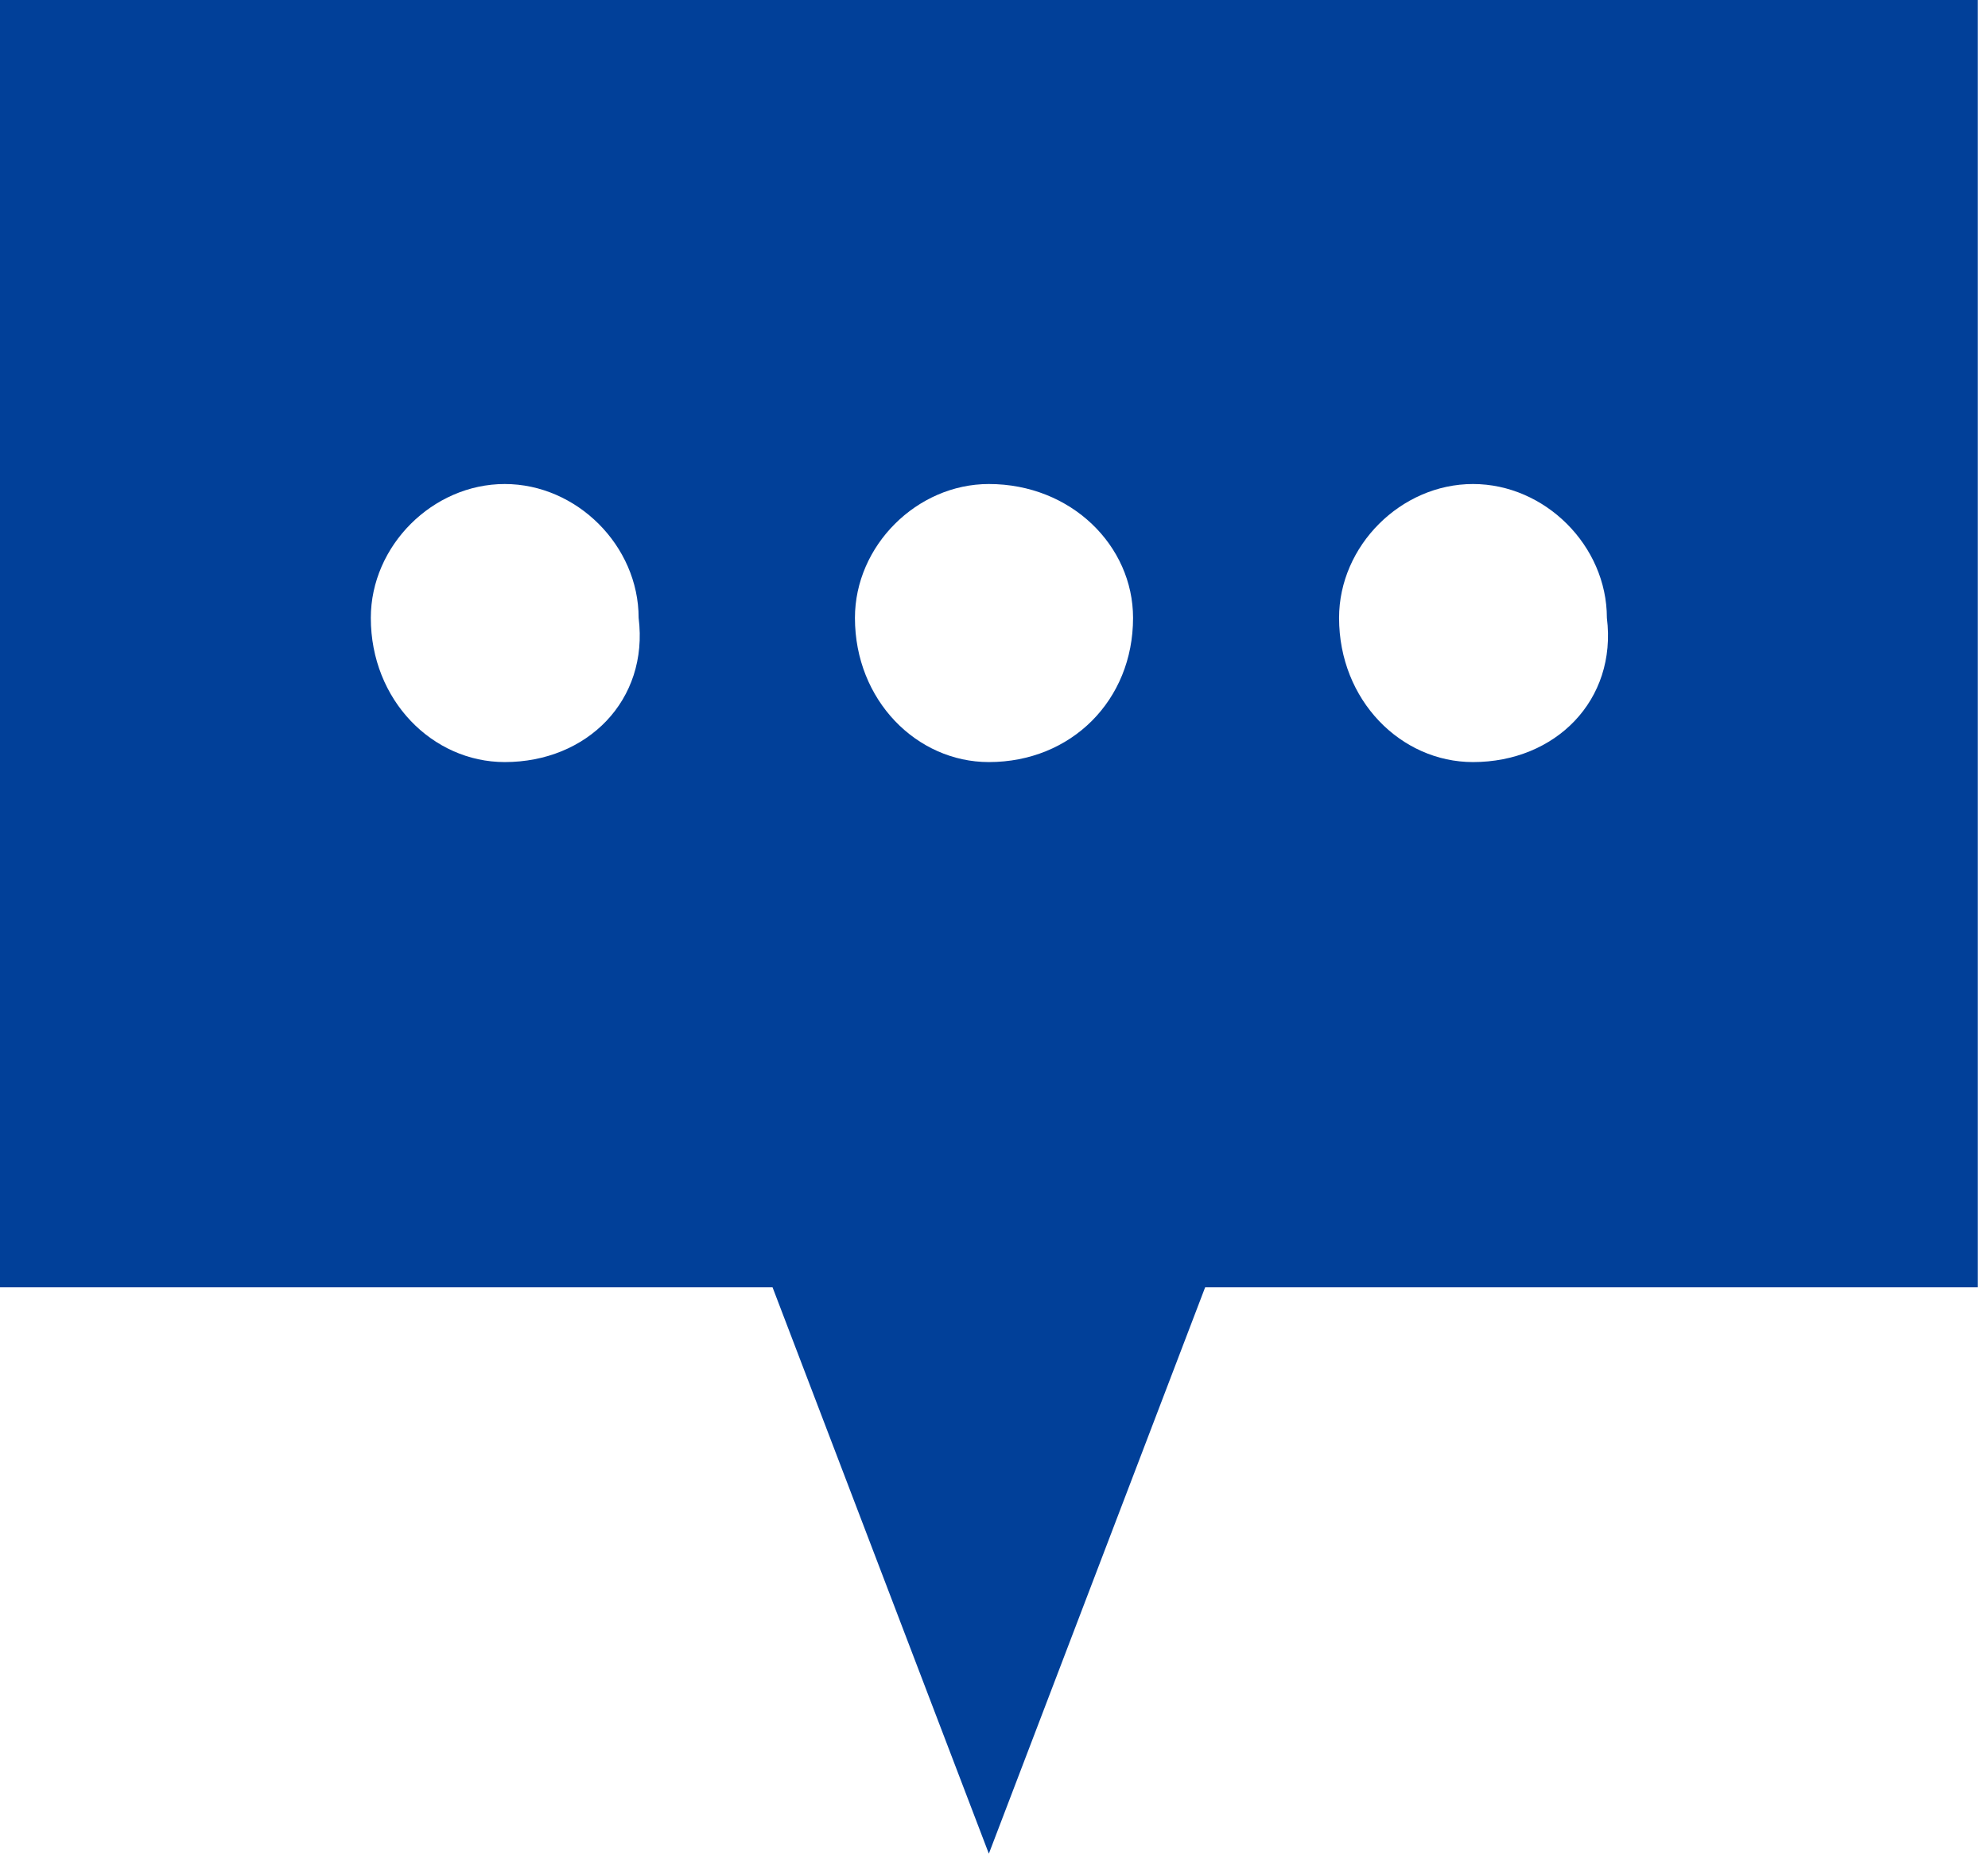 <?xml version="1.0" encoding="utf-8"?>
<!-- Generator: Adobe Illustrator 28.0.0, SVG Export Plug-In . SVG Version: 6.00 Build 0)  -->
<svg version="1.1" id="레이어_1" xmlns="http://www.w3.org/2000/svg" xmlns:xlink="http://www.w3.org/1999/xlink" x="0px"
	 y="0px" width="19.3px" height="18px" viewBox="0 0 19.3 18" style="enable-background:new 0 0 19.3 18;" xml:space="preserve">
<style type="text/css">
	.st0{fill:#014099;}
</style>
<path class="st0" d="M0,0v12.5h7.5L9.6,18l2.1-5.5h7.5V0H0z M4.9,7.4C4.2,7.4,3.6,6.8,3.6,6c0-0.7,0.6-1.3,1.3-1.3
	c0.7,0,1.3,0.6,1.3,1.3C6.3,6.8,5.7,7.4,4.9,7.4z M9.6,7.4C8.9,7.4,8.3,6.8,8.3,6c0-0.7,0.6-1.3,1.3-1.3C10.4,4.7,11,5.3,11,6
	C11,6.8,10.4,7.4,9.6,7.4z M14.3,7.4C13.6,7.4,13,6.8,13,6c0-0.7,0.6-1.3,1.3-1.3s1.3,0.6,1.3,1.3C15.7,6.8,15.1,7.4,14.3,7.4z"/>
</svg>
